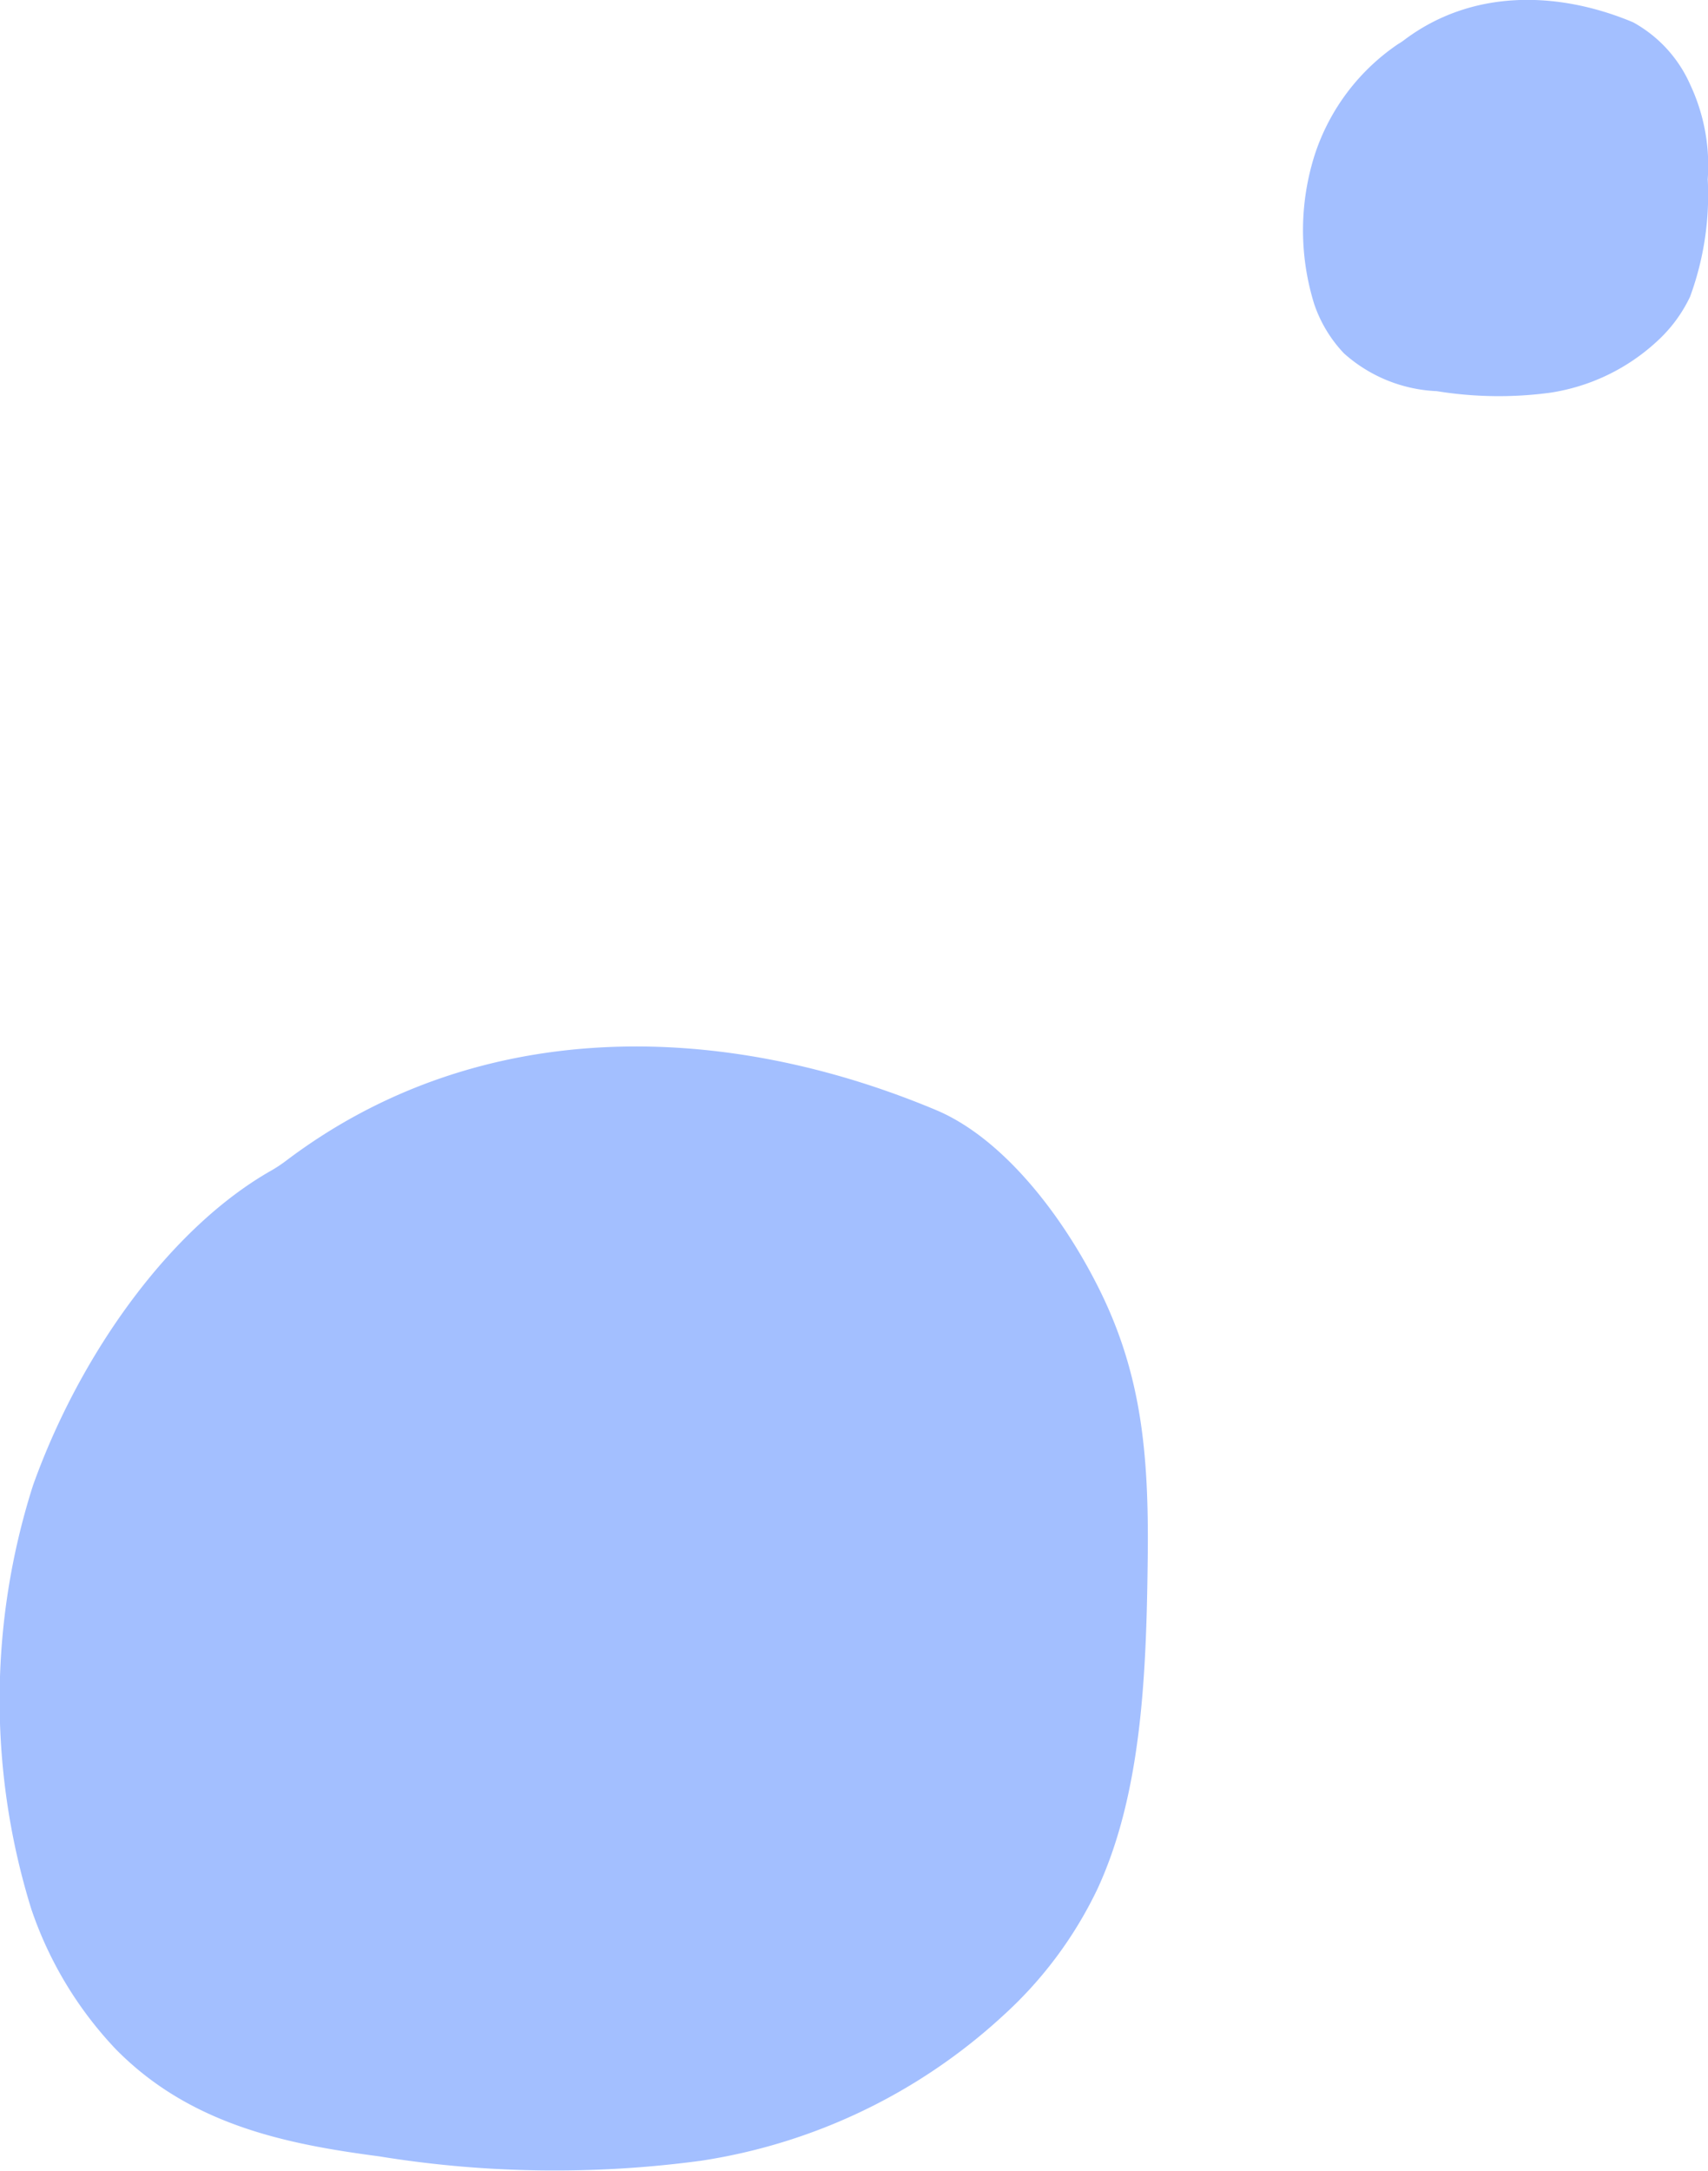 <svg xmlns="http://www.w3.org/2000/svg" width="74" height="94" viewBox="0 0 74 94">
  <defs>
    <style>
      .cls-1 {
        fill: #a3bfff;
        fill-rule: evenodd;
      }
    </style>
  </defs>
  <path id="飾り" class="cls-1" d="M907.729,869.72c-1.67-3.31-4.23-6.484-7.023-7.654-9.169-3.843-19.789-4.14-28.177,2.213a6.088,6.088,0,0,1-.647.424c-4.32,2.462-8.235,7.861-10.295,13.615a30.559,30.559,0,0,0-.074,18.352,16.494,16.494,0,0,0,3.657,6.062c3.234,3.291,7.413,4.117,11.41,4.643a47.535,47.535,0,0,0,13.952.19,24.8,24.8,0,0,0,13.082-6.282,17.667,17.667,0,0,0,4.1-5.509c1.937-4.2,2.114-9.449,2.169-14.427C909.93,876.85,909.589,873.409,907.729,869.72Zm25.656-52.055a5.711,5.711,0,0,0-2.475-2.7c-3.232-1.355-6.976-1.459-9.933.78a2.182,2.182,0,0,1-.228.15,9.256,9.256,0,0,0-3.629,4.8,10.763,10.763,0,0,0-.026,6.469,5.8,5.8,0,0,0,1.289,2.137,6.443,6.443,0,0,0,4.022,1.637,16.762,16.762,0,0,0,4.919.067,8.745,8.745,0,0,0,4.611-2.214,6.224,6.224,0,0,0,1.444-1.942,12.764,12.764,0,0,0,.765-5.086A8.231,8.231,0,0,0,933.385,817.665Z" transform="translate(-860.156 -814)"/>
</svg>
